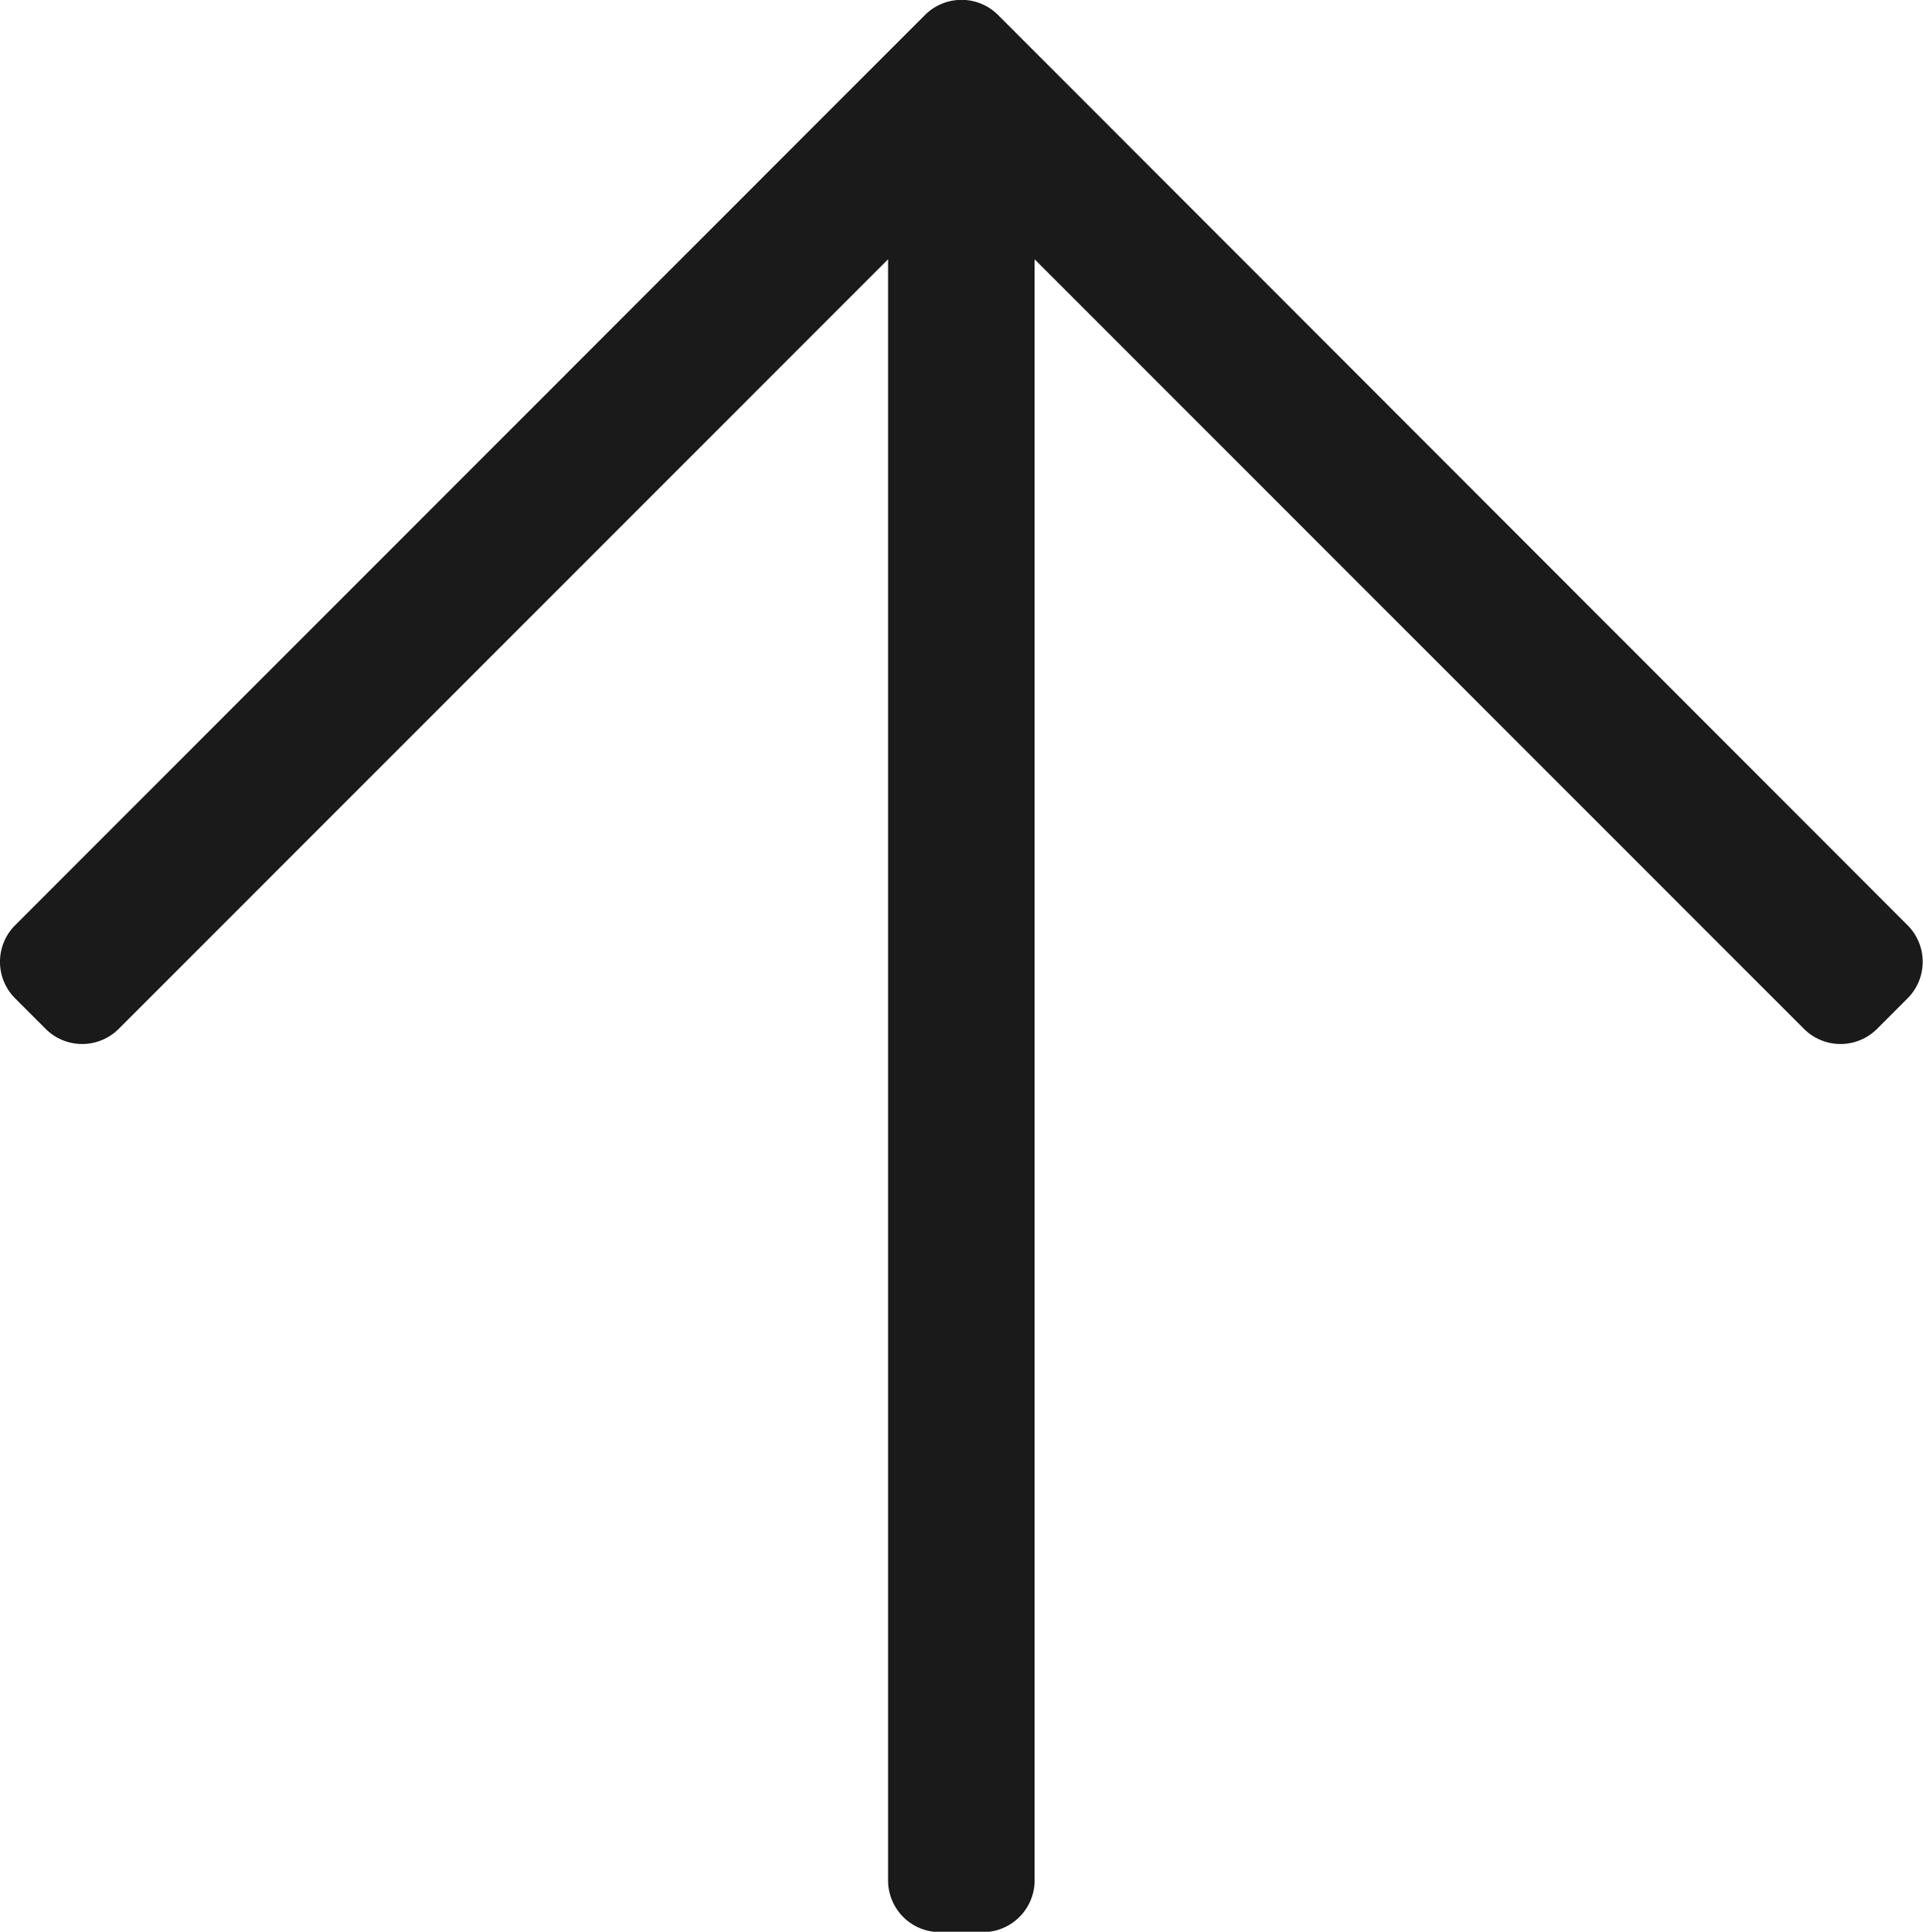 <svg xmlns="http://www.w3.org/2000/svg" width="30.495" height="30.625" viewBox="0 0 30.495 30.625"><path d="M.305-12.61l.483.483a.82.82,0,0,0,1.16,0l12.2-12.2v25.7a.82.82,0,0,0,.82.82h.684a.82.82,0,0,0,.82-.82v-25.7l12.2,12.2a.82.82,0,0,0,1.16,0l.483-.483a.82.82,0,0,0,0-1.16L15.893-28.2a.82.82,0,0,0-1.16,0L.305-13.77A.82.82,0,0,0,.305-12.61Z" transform="translate(-0.065 28.438)" fill="#1a1a1a"/></svg>